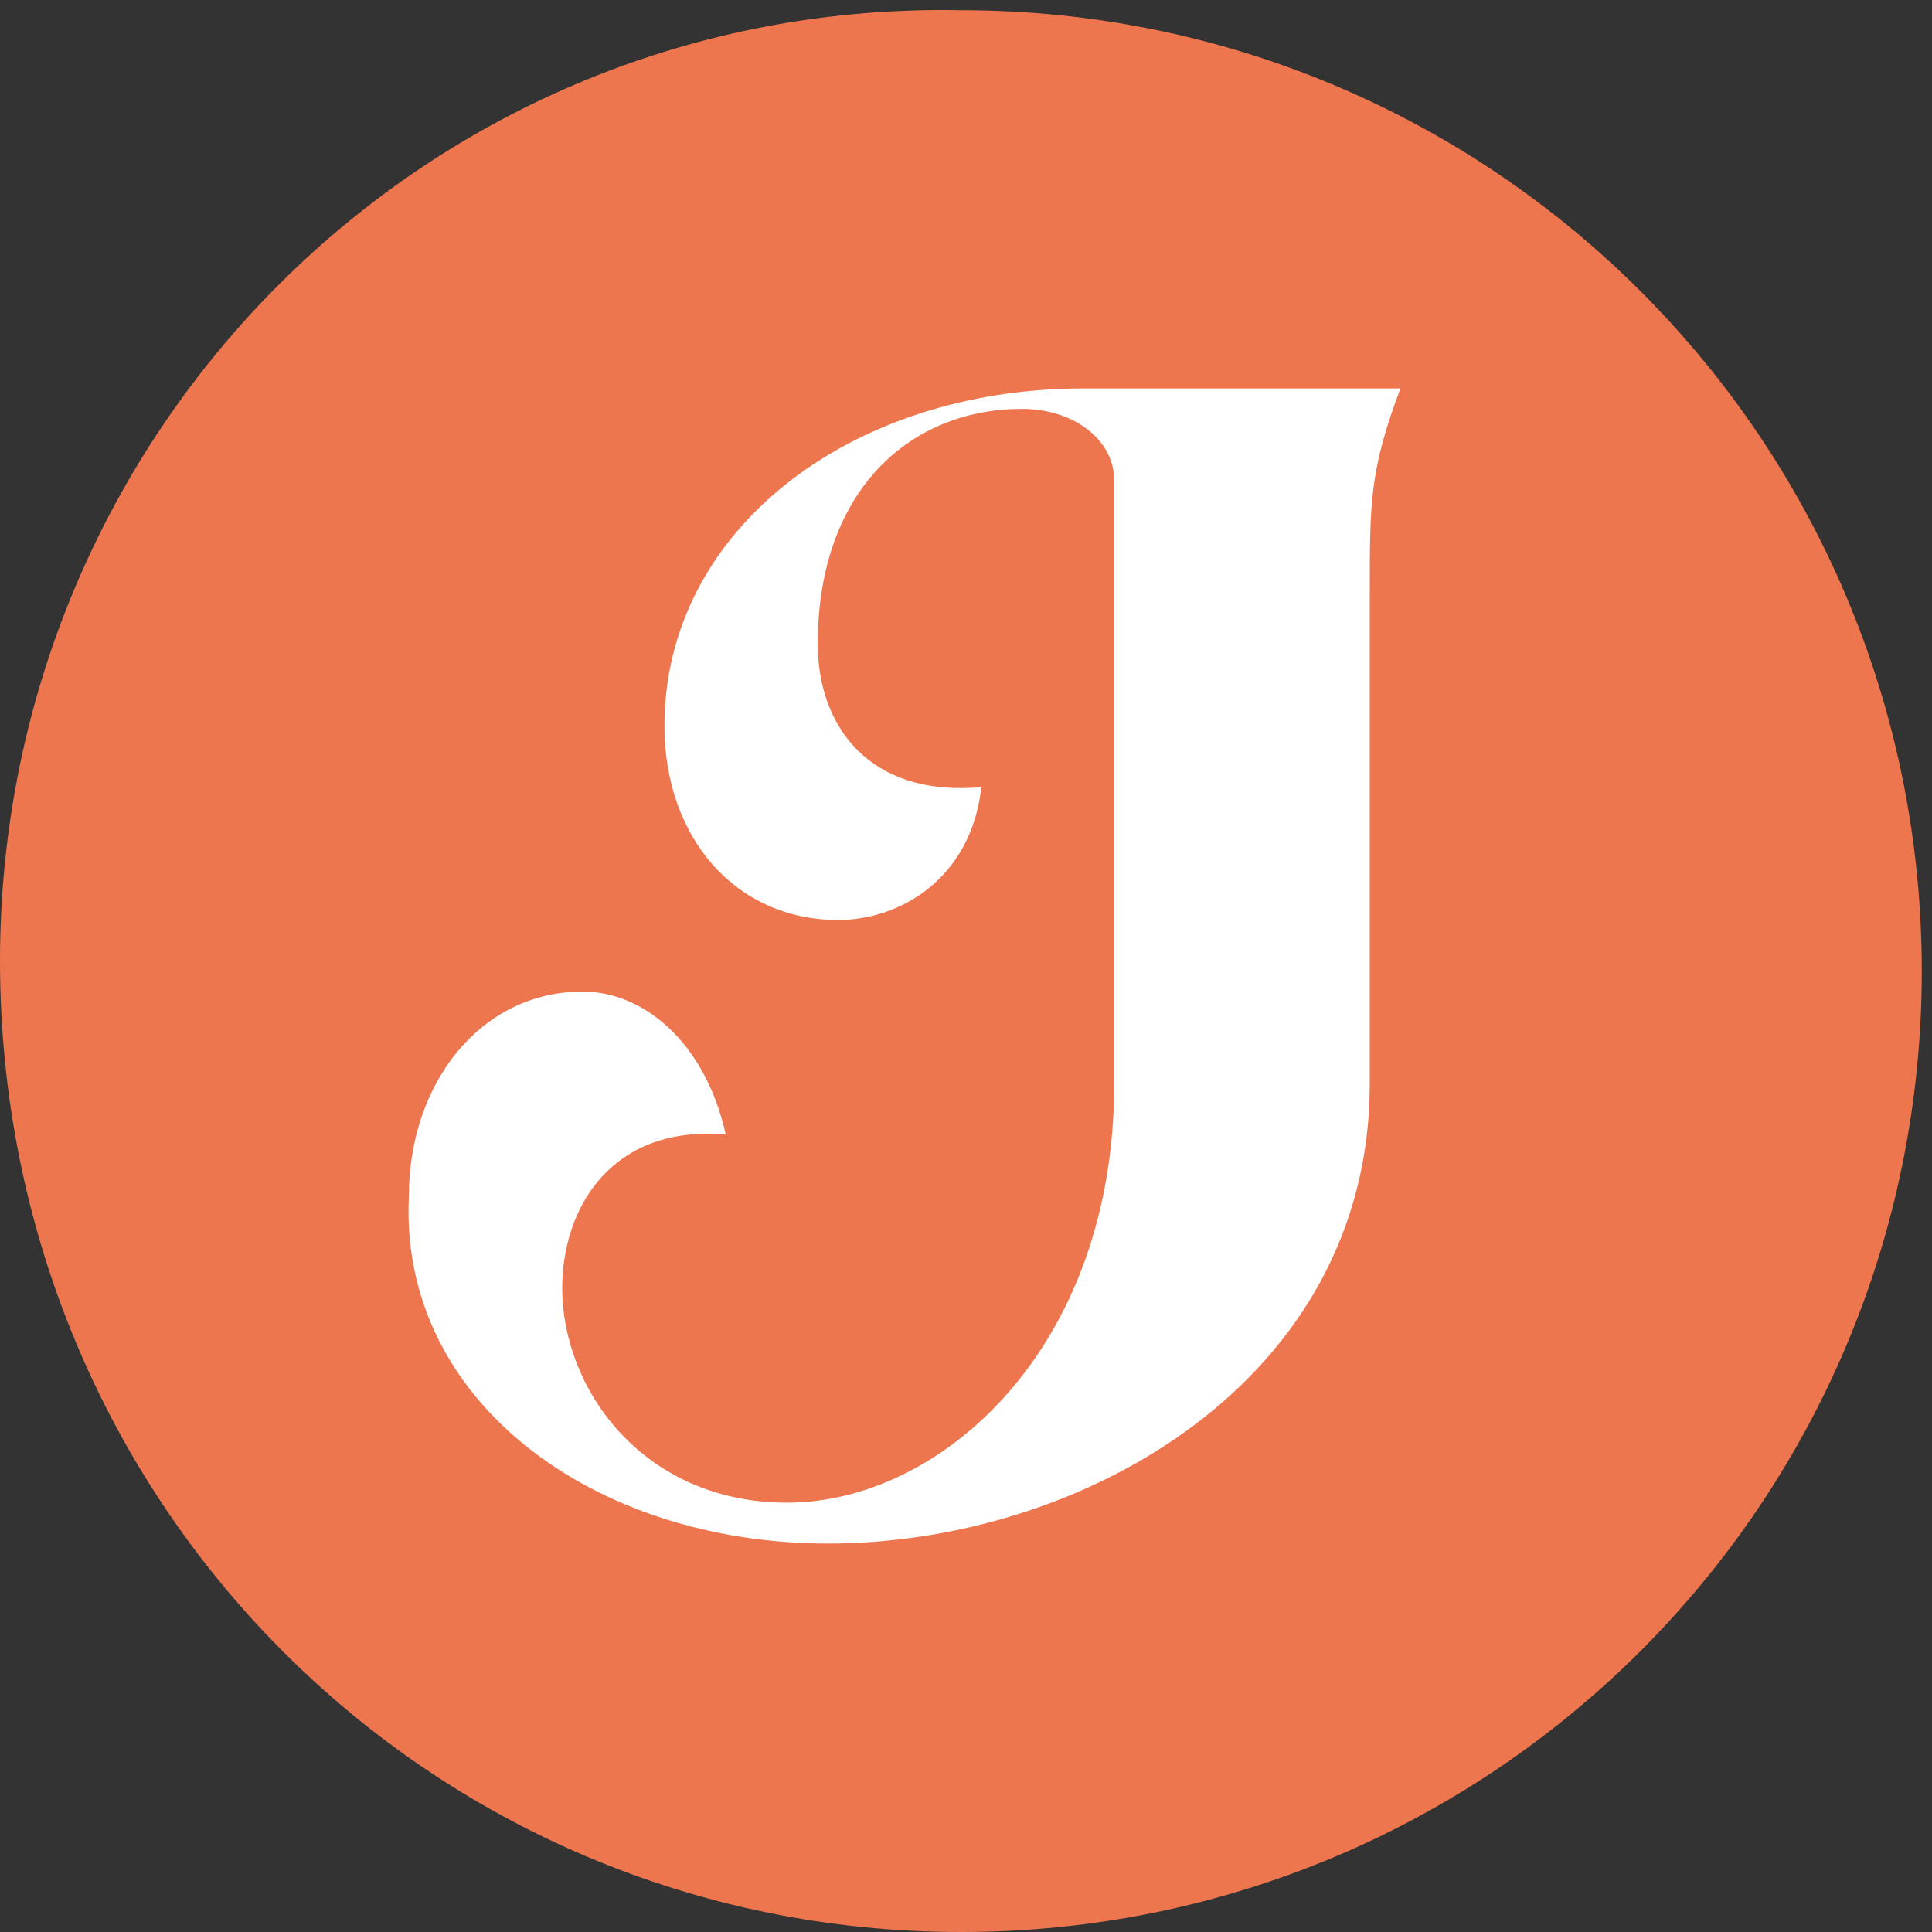 <?xml version="1.0" encoding="UTF-8"?> <svg xmlns="http://www.w3.org/2000/svg" xmlns:xlink="http://www.w3.org/1999/xlink" version="1.1" id="Laag_1" x="0px" y="0px" viewBox="0 0 18.9 18.9" xml:space="preserve"><rect x="0" y="0" width="18.9" height="18.9" fill="#333333" stroke="none"/> <path fill="#EE764E" d="M9.4,18.9c5.2,0,9.4-4.2,9.4-9.4c0-5.2-4.2-9.4-9.4-9.4C4.2,0,0,4.2,0,9.4C0,14.7,4.2,18.9,9.4,18.9"></path> <path fill="#FFFFFF" d="M8.1,15.1c2.5,0,5.3-1.6,5.3-4.5V5.8c0-0.9,0-1.2,0.3-2h-3.1c-2.3,0-4.1,1.4-4.1,3.3c0,1.1,0.7,1.9,1.7,1.9 c0.6,0,1.3-0.4,1.4-1.3C8.5,7.8,8,7.1,8,6.3C8,4.8,8.9,4,10,4c0.5,0,0.9,0.3,0.9,0.7v5.9c0,2.6-1.7,4.1-3.2,4.1 c-1.4,0-2.2-1.1-2.2-2.1c0-0.8,0.5-1.6,1.6-1.5c-0.2-0.9-0.8-1.4-1.4-1.4c-1,0-1.7,0.9-1.7,2C3.9,13.7,5.8,15.1,8.1,15.1"></path> </svg> 